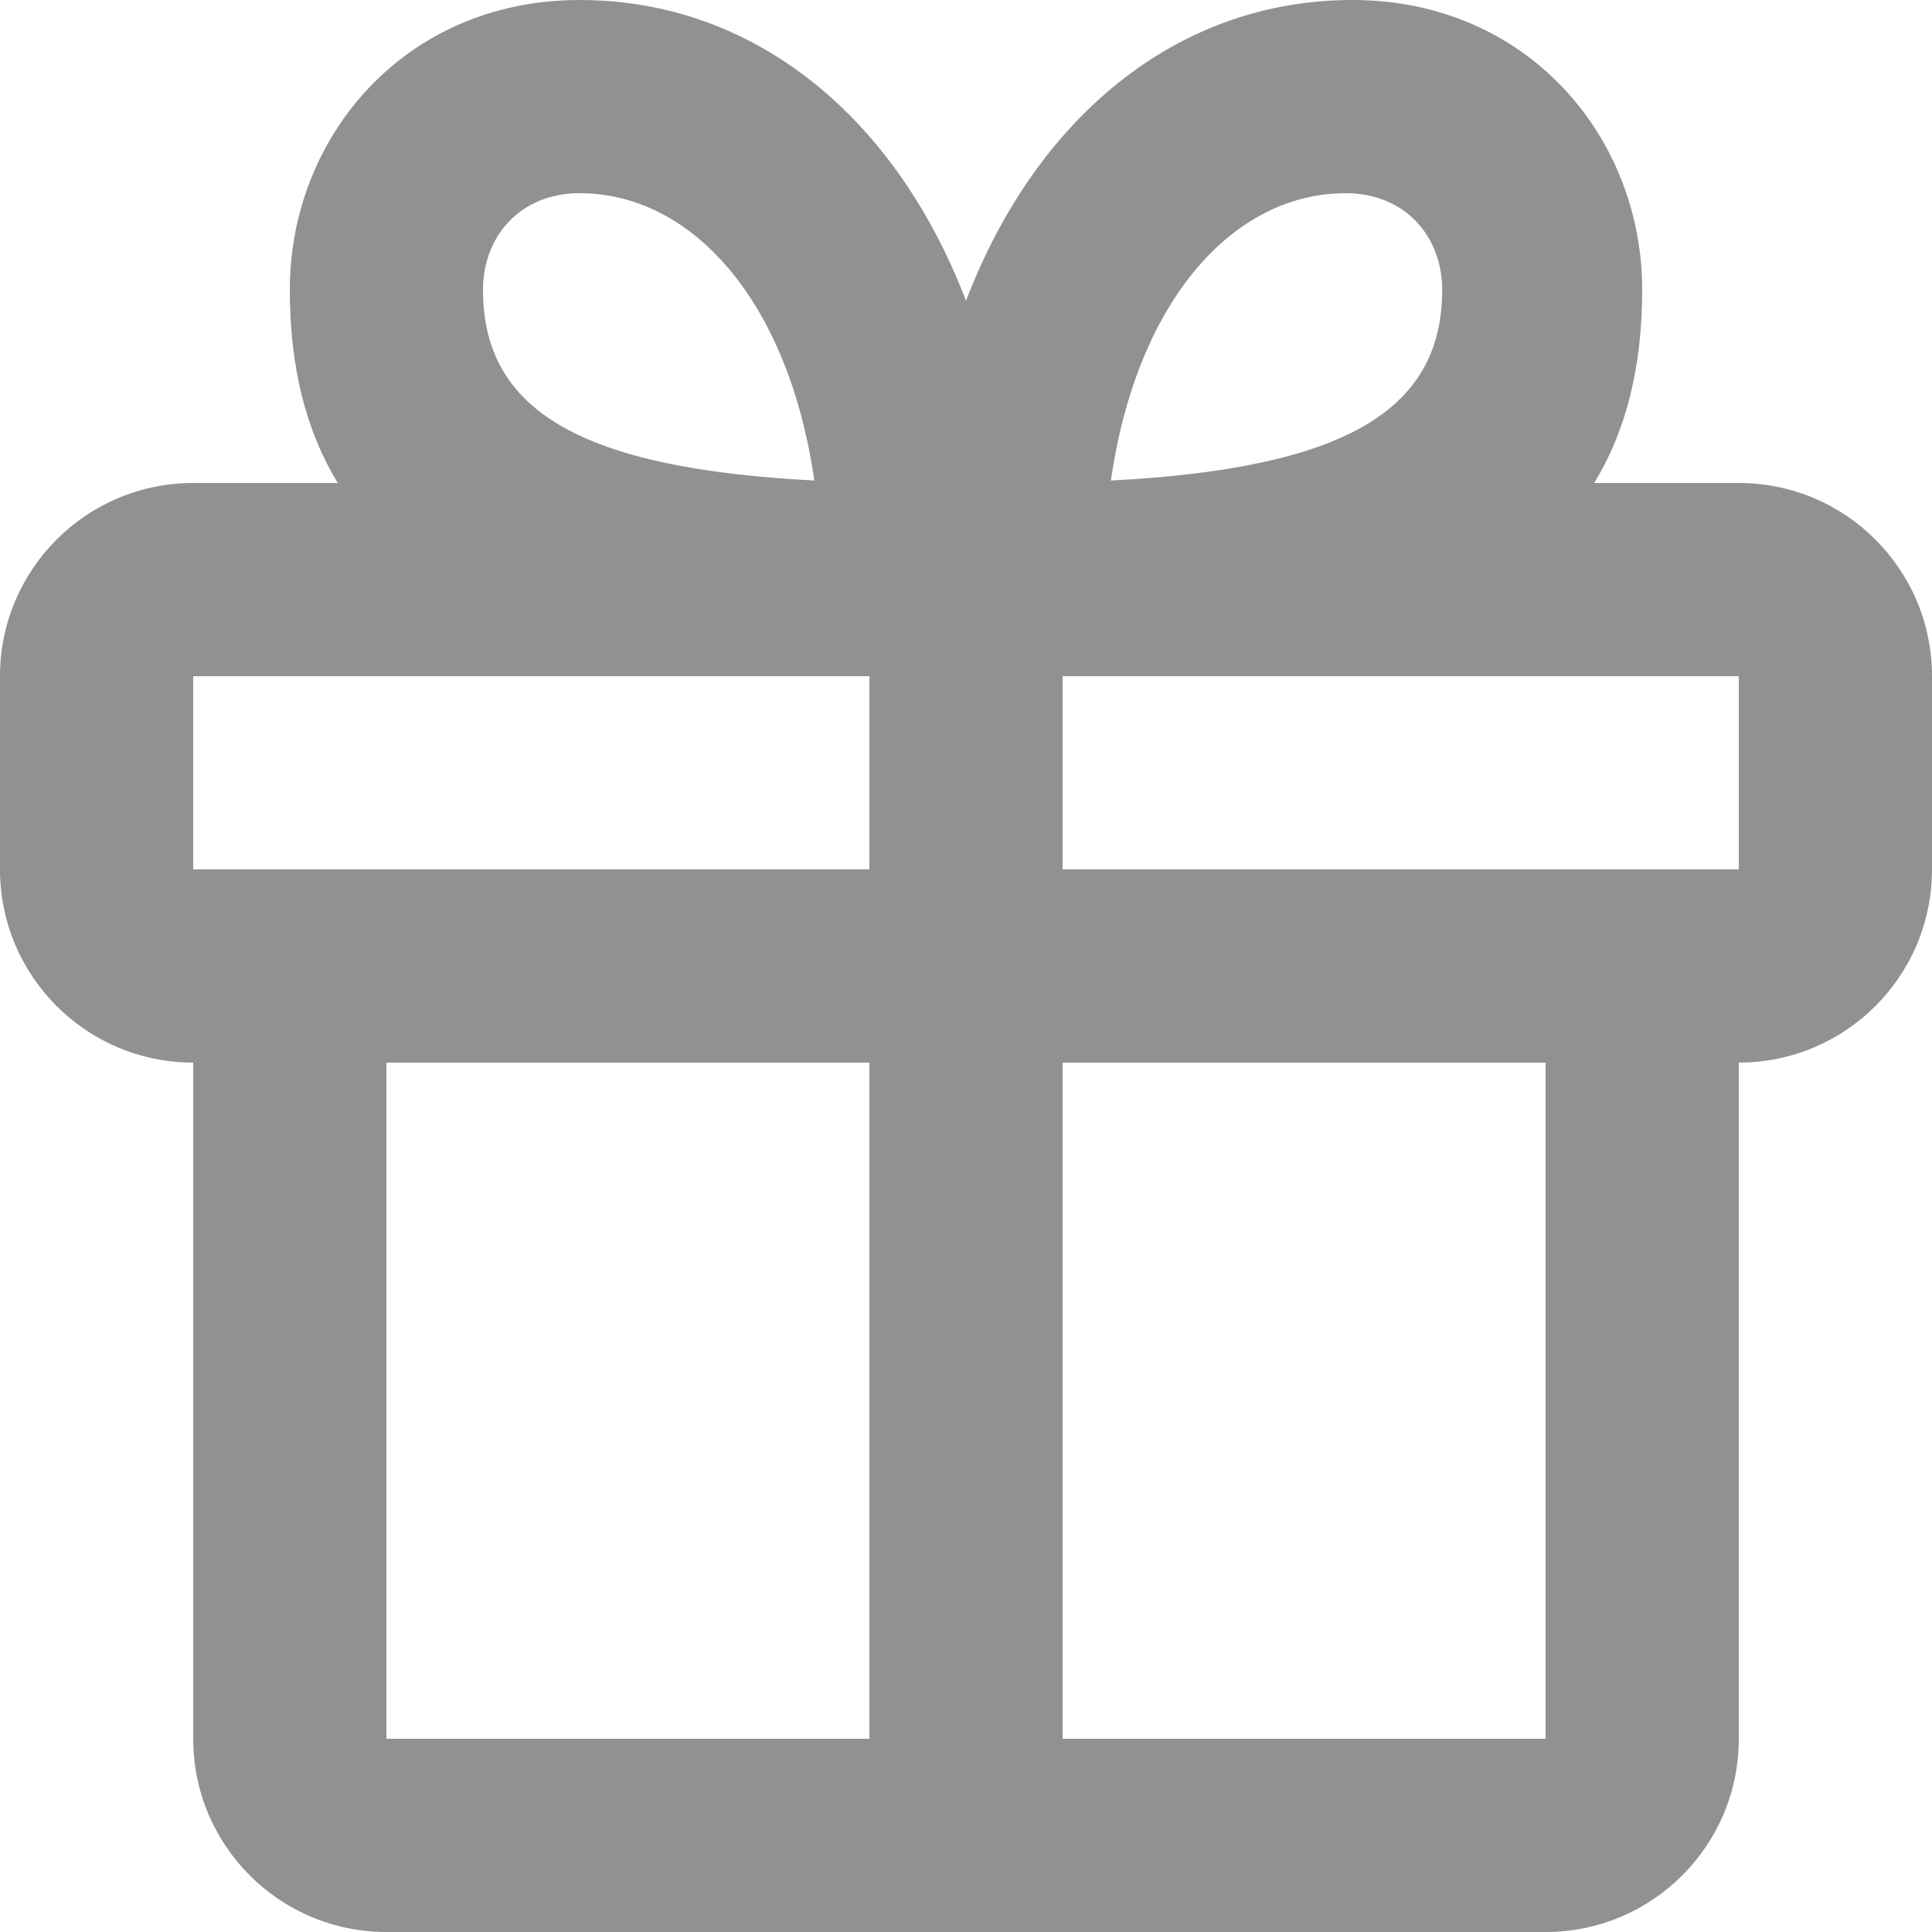 <svg width="25" height="25" viewBox="0 0 25 25" fill="none" xmlns="http://www.w3.org/2000/svg">
<path opacity="0.5" fill-rule="evenodd" clip-rule="evenodd" d="M4.371 6.25C3.961 5.579 3.75 4.754 3.75 3.75C3.75 1.771 5.238 0 7.5 0C9.765 0 11.592 1.517 12.5 3.892C13.408 1.517 15.235 0 17.5 0C19.762 0 21.25 1.771 21.25 3.75C21.25 4.754 21.039 5.579 20.629 6.25H22.5C23.881 6.25 25 7.369 25 8.75V11.25C25 12.631 23.881 13.75 22.5 13.75V22.5C22.5 23.881 21.381 25 20 25H5C3.619 25 2.5 23.881 2.5 22.5V13.75C1.119 13.75 0 12.631 0 11.25V8.75C0 7.369 1.119 6.25 2.5 6.25H4.371ZM11.25 8.75H2.5V11.25H11.25V8.75ZM22.5 11.25H13.75V8.75H22.5V11.25ZM11.25 22.5V13.75H5V22.5H11.25ZM20 22.5H13.75V13.75H20V22.5ZM7.5 2.5C6.725 2.5 6.25 3.065 6.25 3.75C6.25 5.317 7.521 6.061 10.537 6.218C10.202 3.89 8.953 2.5 7.5 2.5ZM14.375 6.218C14.71 3.89 15.959 2.5 17.412 2.5C18.187 2.5 18.662 3.065 18.662 3.75C18.662 5.317 17.39 6.061 14.375 6.218Z" fill="#242424"/>
</svg>

